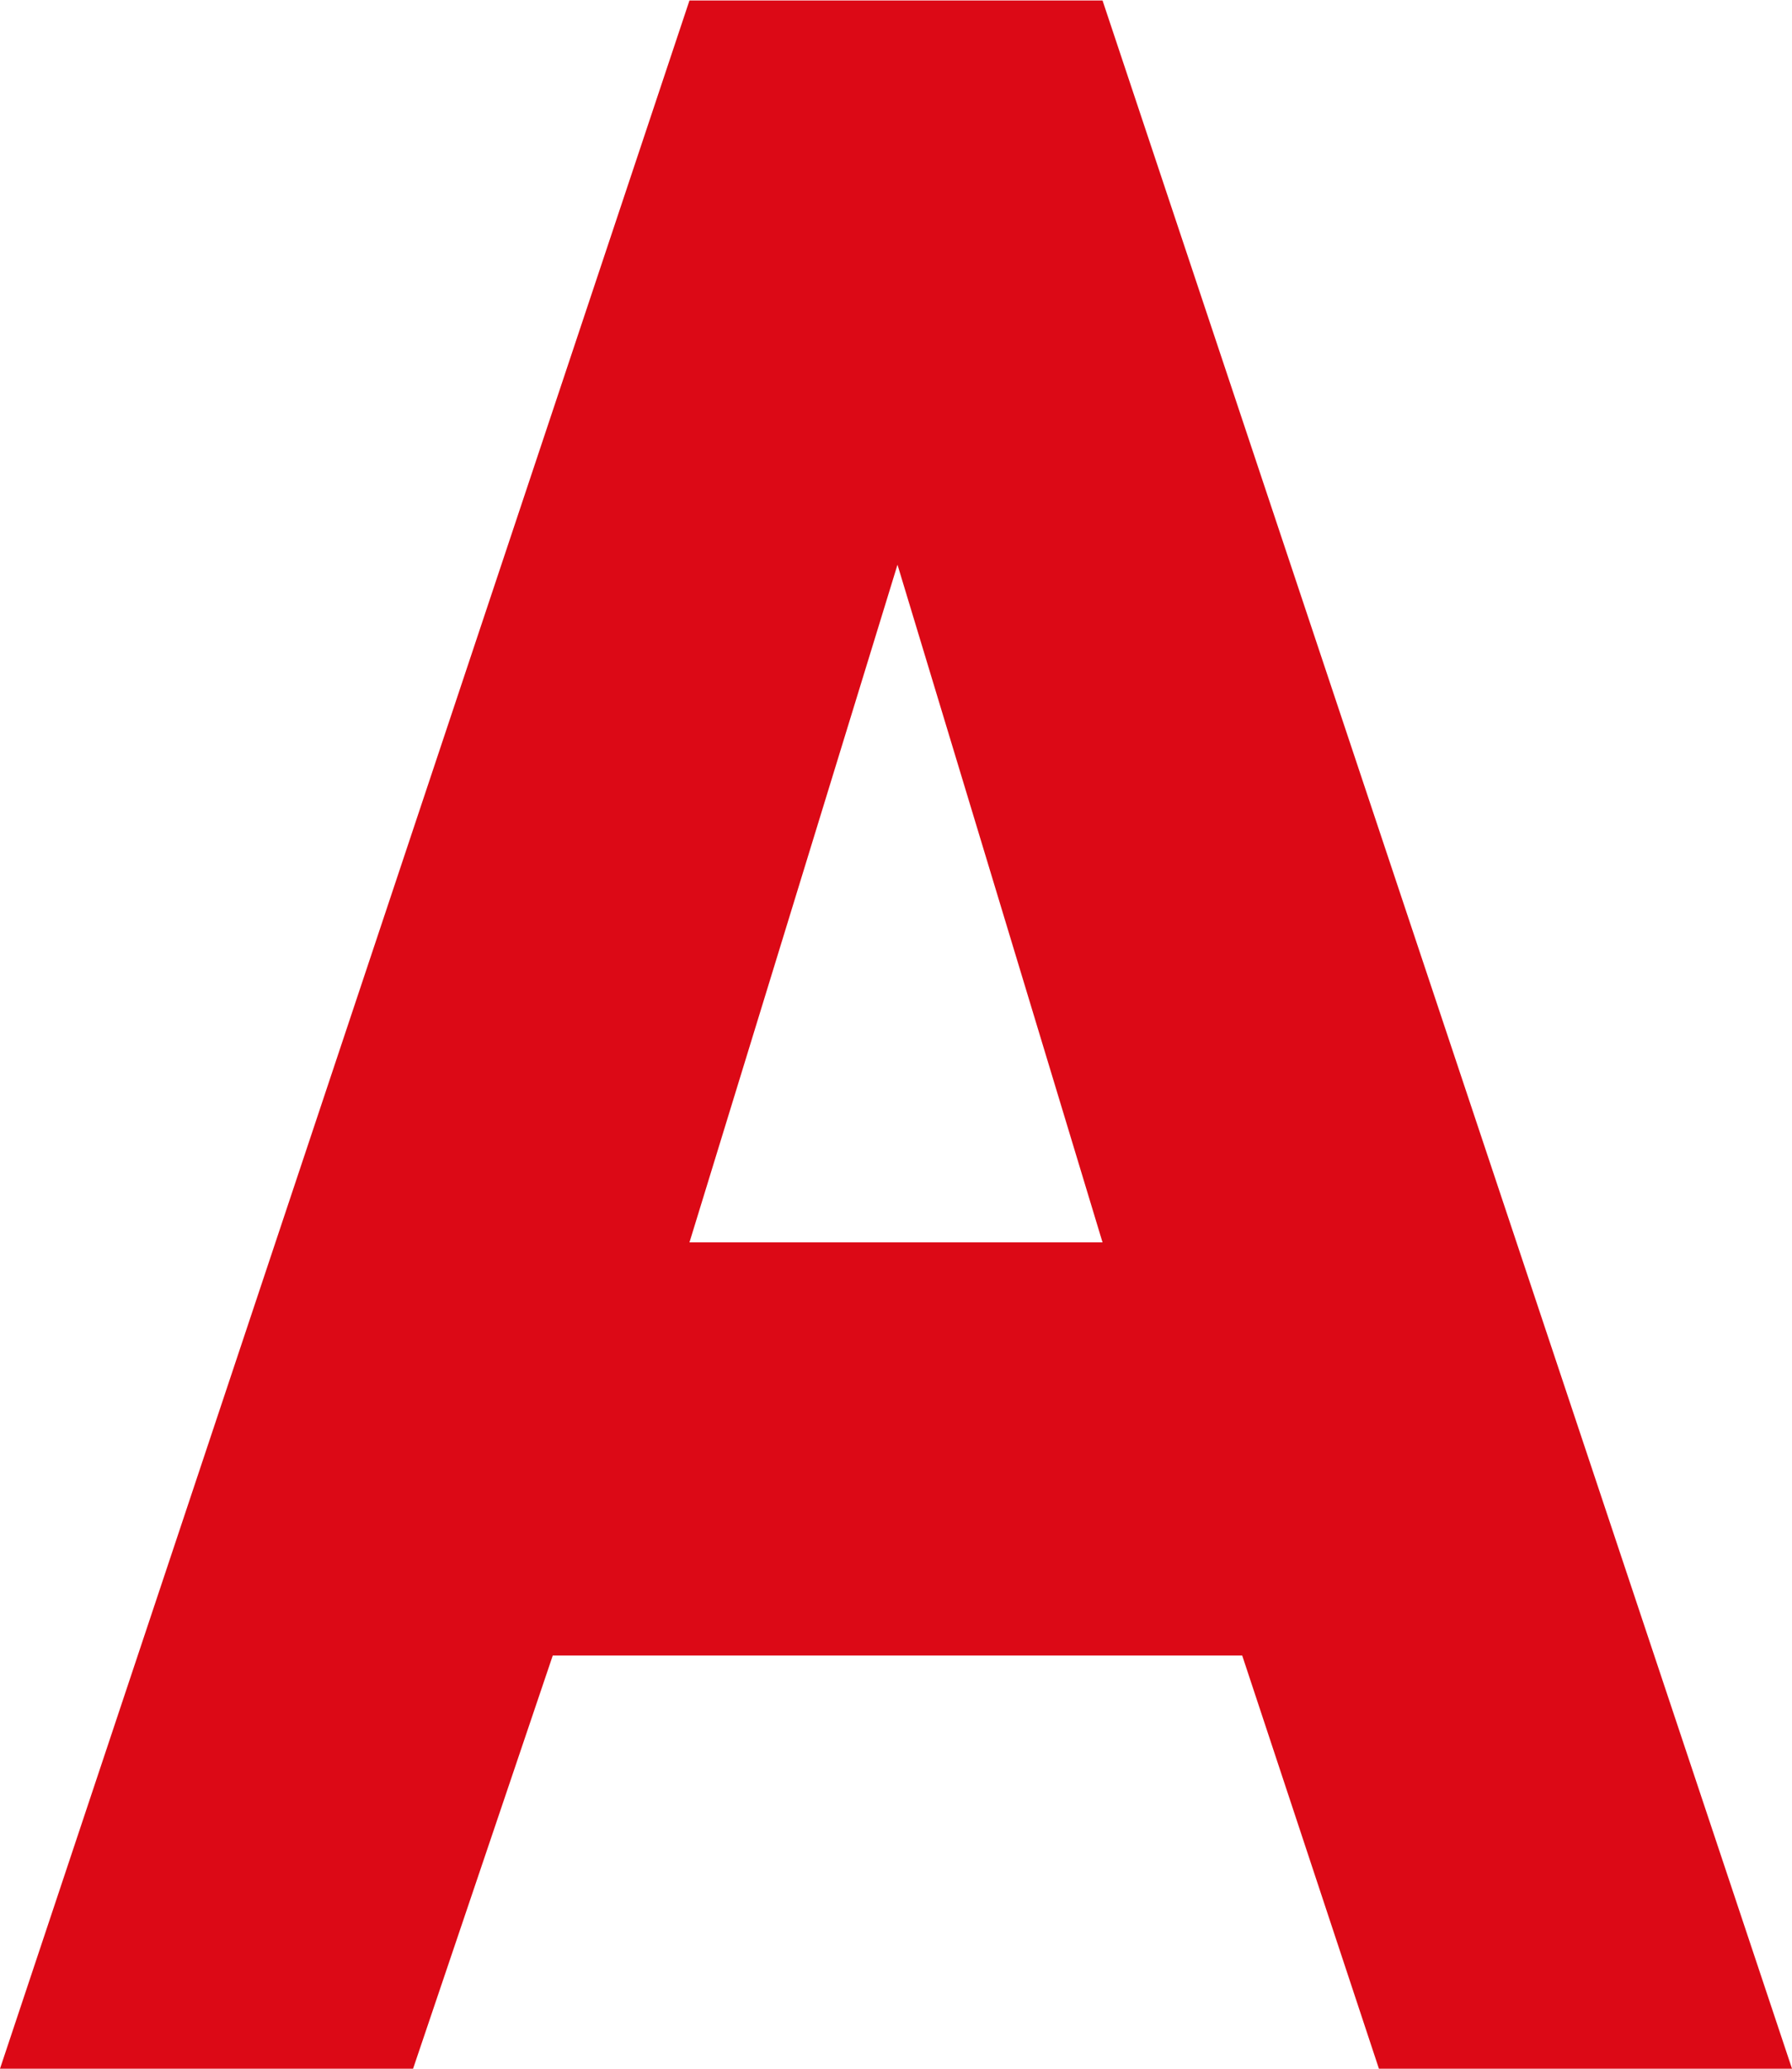 <svg xmlns="http://www.w3.org/2000/svg" width="14.472" height="16.704" viewBox="0 0 14.472 16.704">
  <path id="パス_8719" data-name="パス 8719" d="M7.56-12.144,9.216-6.672H5.88ZM4.776-3.336h5.568L11.448,0h3.336L9.216-16.7H5.88L.312,0H3.648Z" transform="translate(-0.312 16.704)" fill="#dc0916"/>
</svg>
